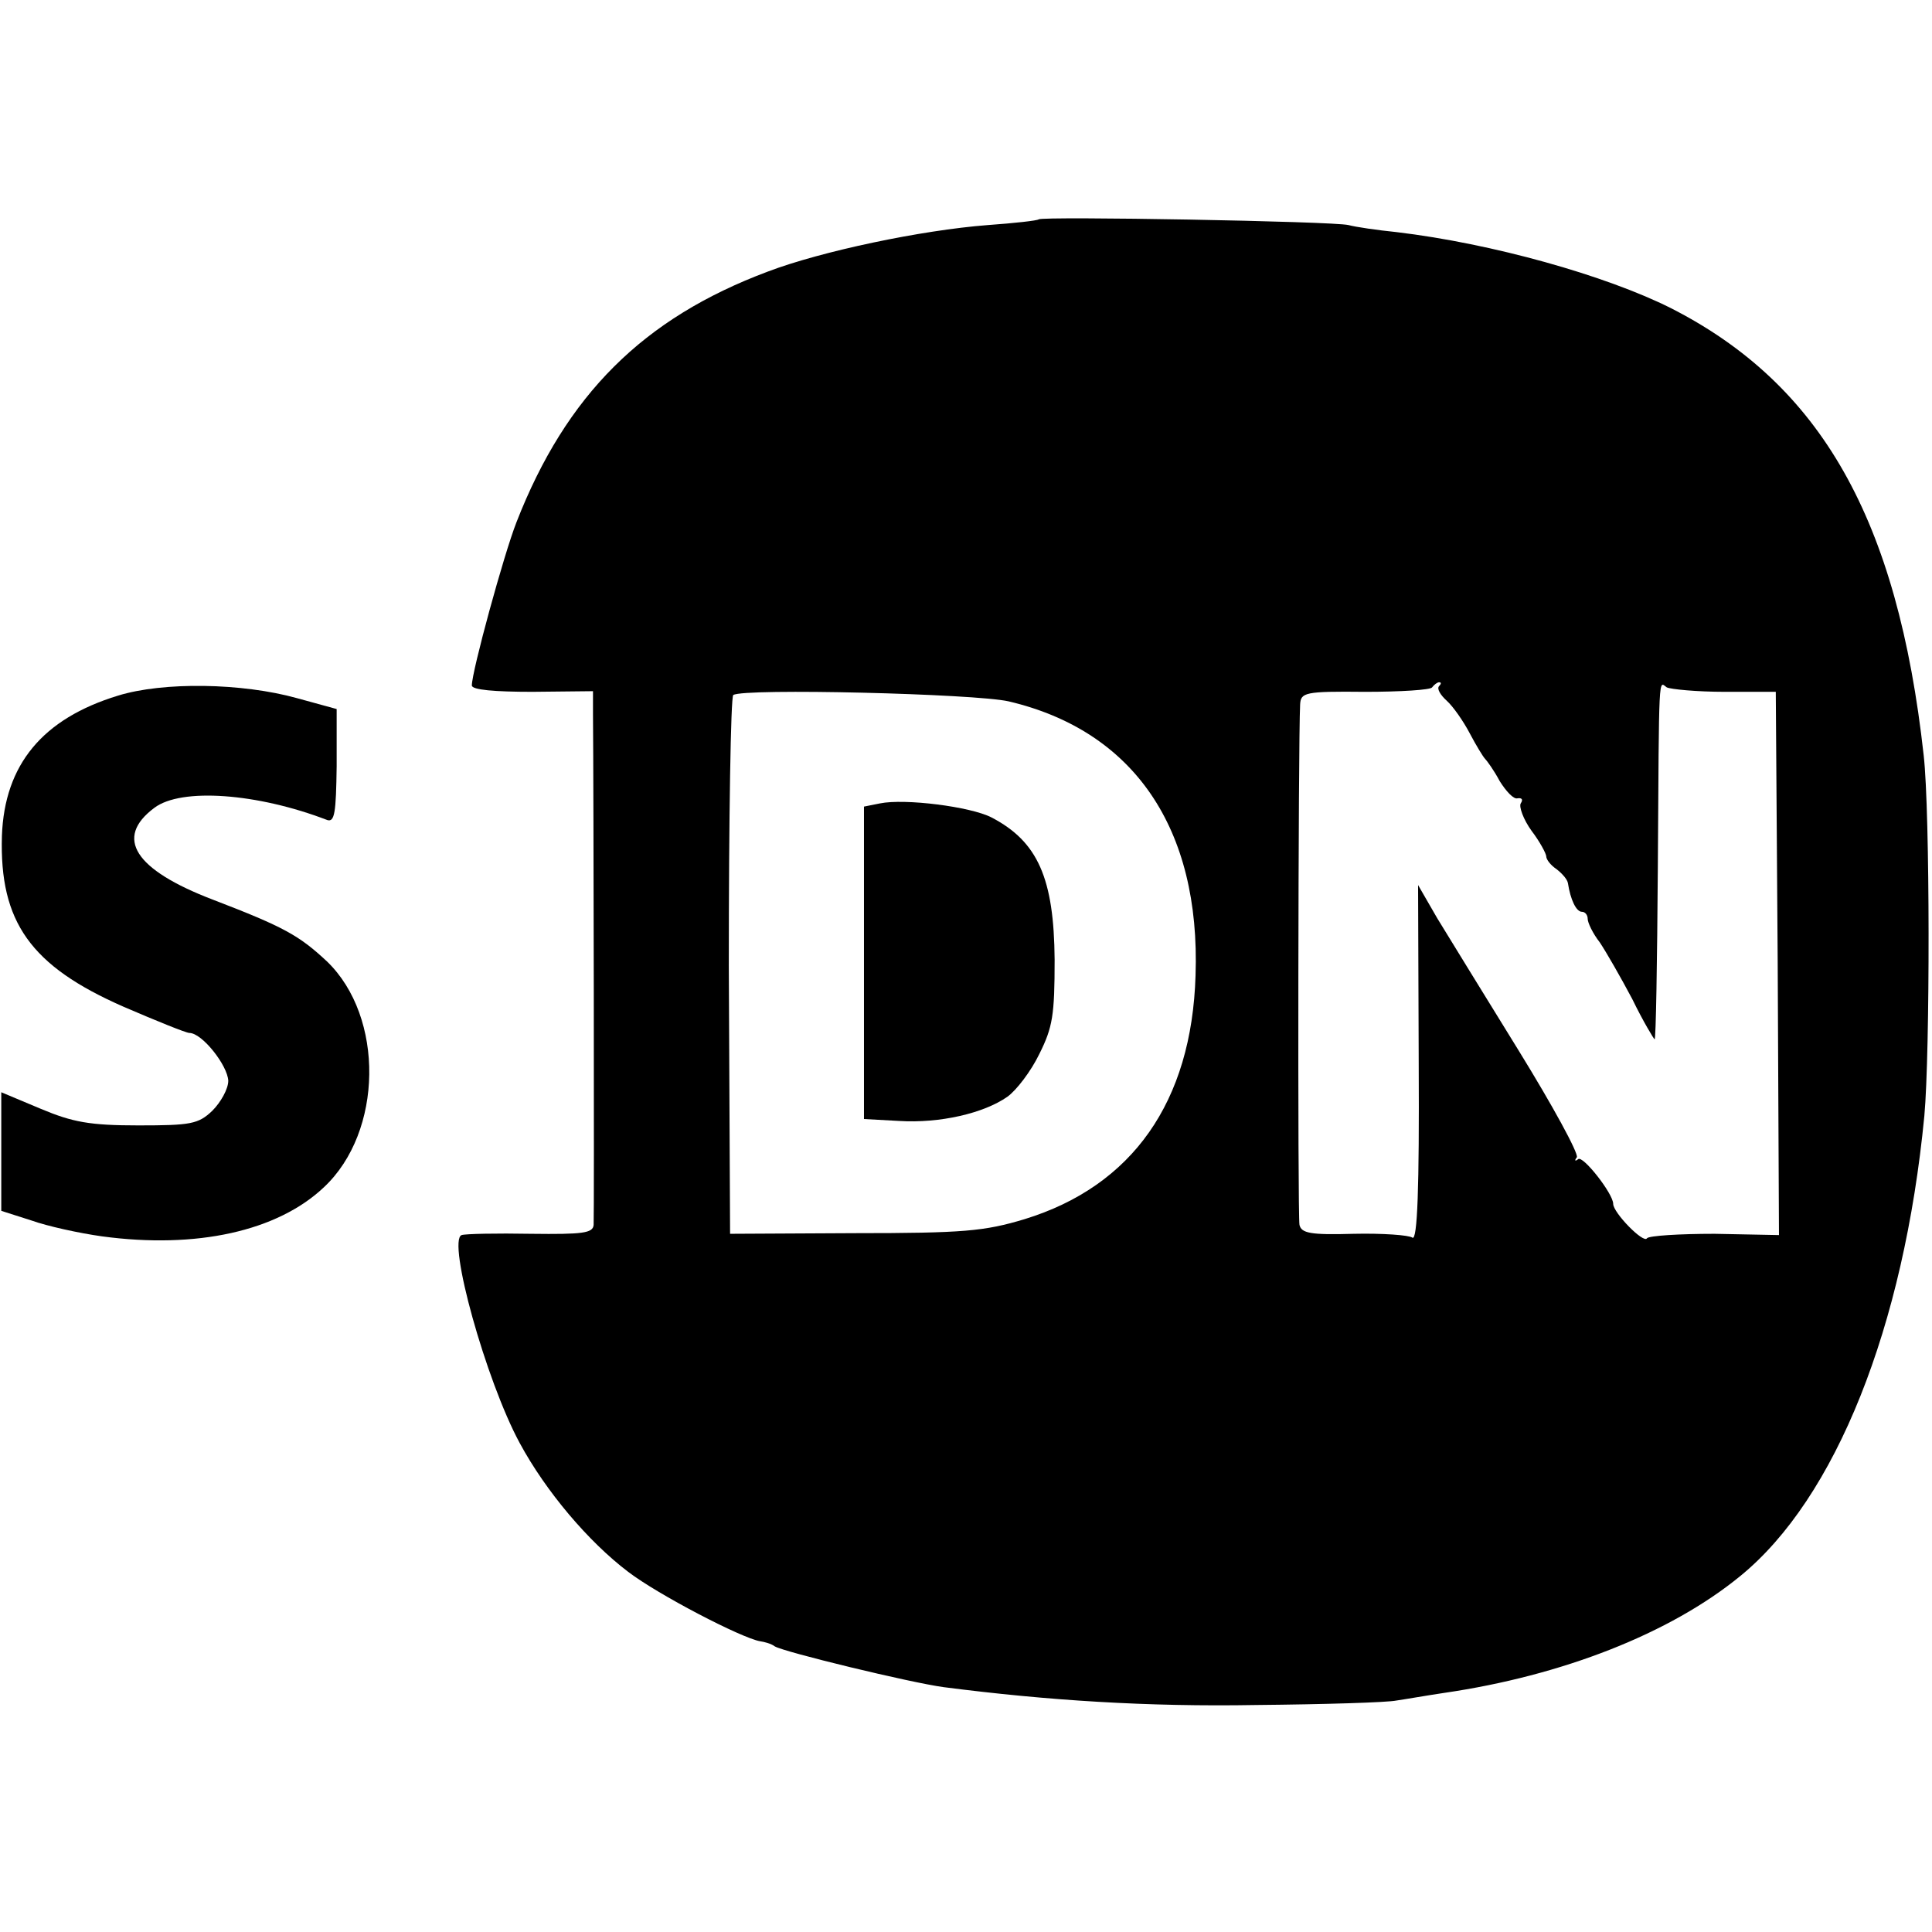 <?xml version="1.0" standalone="no"?>
<!DOCTYPE svg PUBLIC "-//W3C//DTD SVG 20010904//EN"
 "http://www.w3.org/TR/2001/REC-SVG-20010904/DTD/svg10.dtd">
<svg version="1.0" xmlns="http://www.w3.org/2000/svg"
 width="303pt" height="303pt" viewBox="0 0 303 303"
 preserveAspectRatio="xMidYMid meet">
<g transform="translate(0,303) scale(0.1,-0.1)"
fill="#000000" stroke="none">
<path d="M1629 2686 c-2 -2 -38 -6 -80 -9 -104 -8 -261 -41 -345 -73 -195 -73
-316 -193 -394 -393 -20 -51 -70 -234 -70 -256 0 -7 36 -10 95 -10 l95 1 0
-36 c1 -110 2 -788 1 -801 -1 -13 -17 -15 -98 -14 -54 1 -103 0 -109 -2 -23
-8 38 -228 91 -326 41 -76 108 -155 170 -202 47 -36 178 -104 207 -109 7 -1
18 -4 23 -8 15 -9 213 -57 265 -64 163 -21 320 -31 490 -28 107 1 206 4 220 7
14 2 48 8 75 12 185 27 354 93 464 183 150 122 257 391 289 722 9 99 9 476 -1
565 -41 371 -161 582 -397 702 -102 51 -279 101 -430 119 -30 3 -64 8 -75 11
-24 6 -480 14 -486 9z m628 -732 c-4 -4 2 -14 12 -23 10 -9 26 -32 36 -51 10
-19 21 -37 24 -40 3 -3 14 -18 23 -35 10 -16 22 -29 28 -27 7 1 9 -2 5 -8 -3
-5 4 -25 17 -43 13 -17 23 -36 23 -40 0 -5 7 -14 16 -20 9 -7 17 -16 18 -22 4
-26 13 -45 22 -45 5 0 9 -5 9 -11 0 -6 8 -23 19 -37 10 -15 33 -55 51 -89 17
-35 34 -63 35 -63 2 0 4 120 5 268 2 314 1 293 14 284 6 -3 47 -7 91 -7 l80 0
3 -426 2 -426 -101 2 c-55 0 -103 -3 -106 -7 -5 -9 -53 40 -53 54 0 16 -48 77
-55 70 -5 -4 -6 -2 -2 3 3 6 -38 81 -91 167 -53 86 -111 180 -128 208 l-30 52
1 -281 c1 -193 -2 -278 -10 -272 -5 4 -47 7 -92 6 -68 -2 -82 1 -85 14 -3 14
-2 758 1 816 1 19 7 21 102 20 55 0 103 3 105 7 3 4 8 8 11 8 4 0 3 -3 0 -6z
m-675 -24 c196 -46 301 -199 293 -430 -6 -198 -99 -330 -268 -382 -63 -19 -96
-22 -267 -22 l-195 -1 -2 420 c0 231 3 422 7 425 17 11 380 2 432 -10z"/>
<path d="M1380 1770 l-25 -5 0 -245 0 -245 55 -3 c64 -4 133 12 170 38 14 10
37 40 50 67 21 42 24 61 24 148 -1 127 -26 185 -99 223 -33 17 -136 30 -175
22z"/>
<path d="M185 1939 c-118 -36 -178 -108 -182 -220 -4 -135 45 -204 191 -268
51 -22 98 -41 103 -41 20 0 60 -51 61 -75 0 -13 -12 -34 -25 -47 -22 -21 -34
-23 -116 -23 -76 0 -103 5 -153 26 l-62 26 0 -93 0 -93 47 -15 c25 -9 75 -20
111 -25 148 -20 275 8 348 77 93 87 95 267 5 354 -44 41 -67 54 -179 97 -123
47 -155 97 -92 144 42 32 162 23 271 -19 12 -4 14 12 15 84 l0 90 -62 17 c-86
24 -210 26 -281 4z"/>
</g>
</svg>
